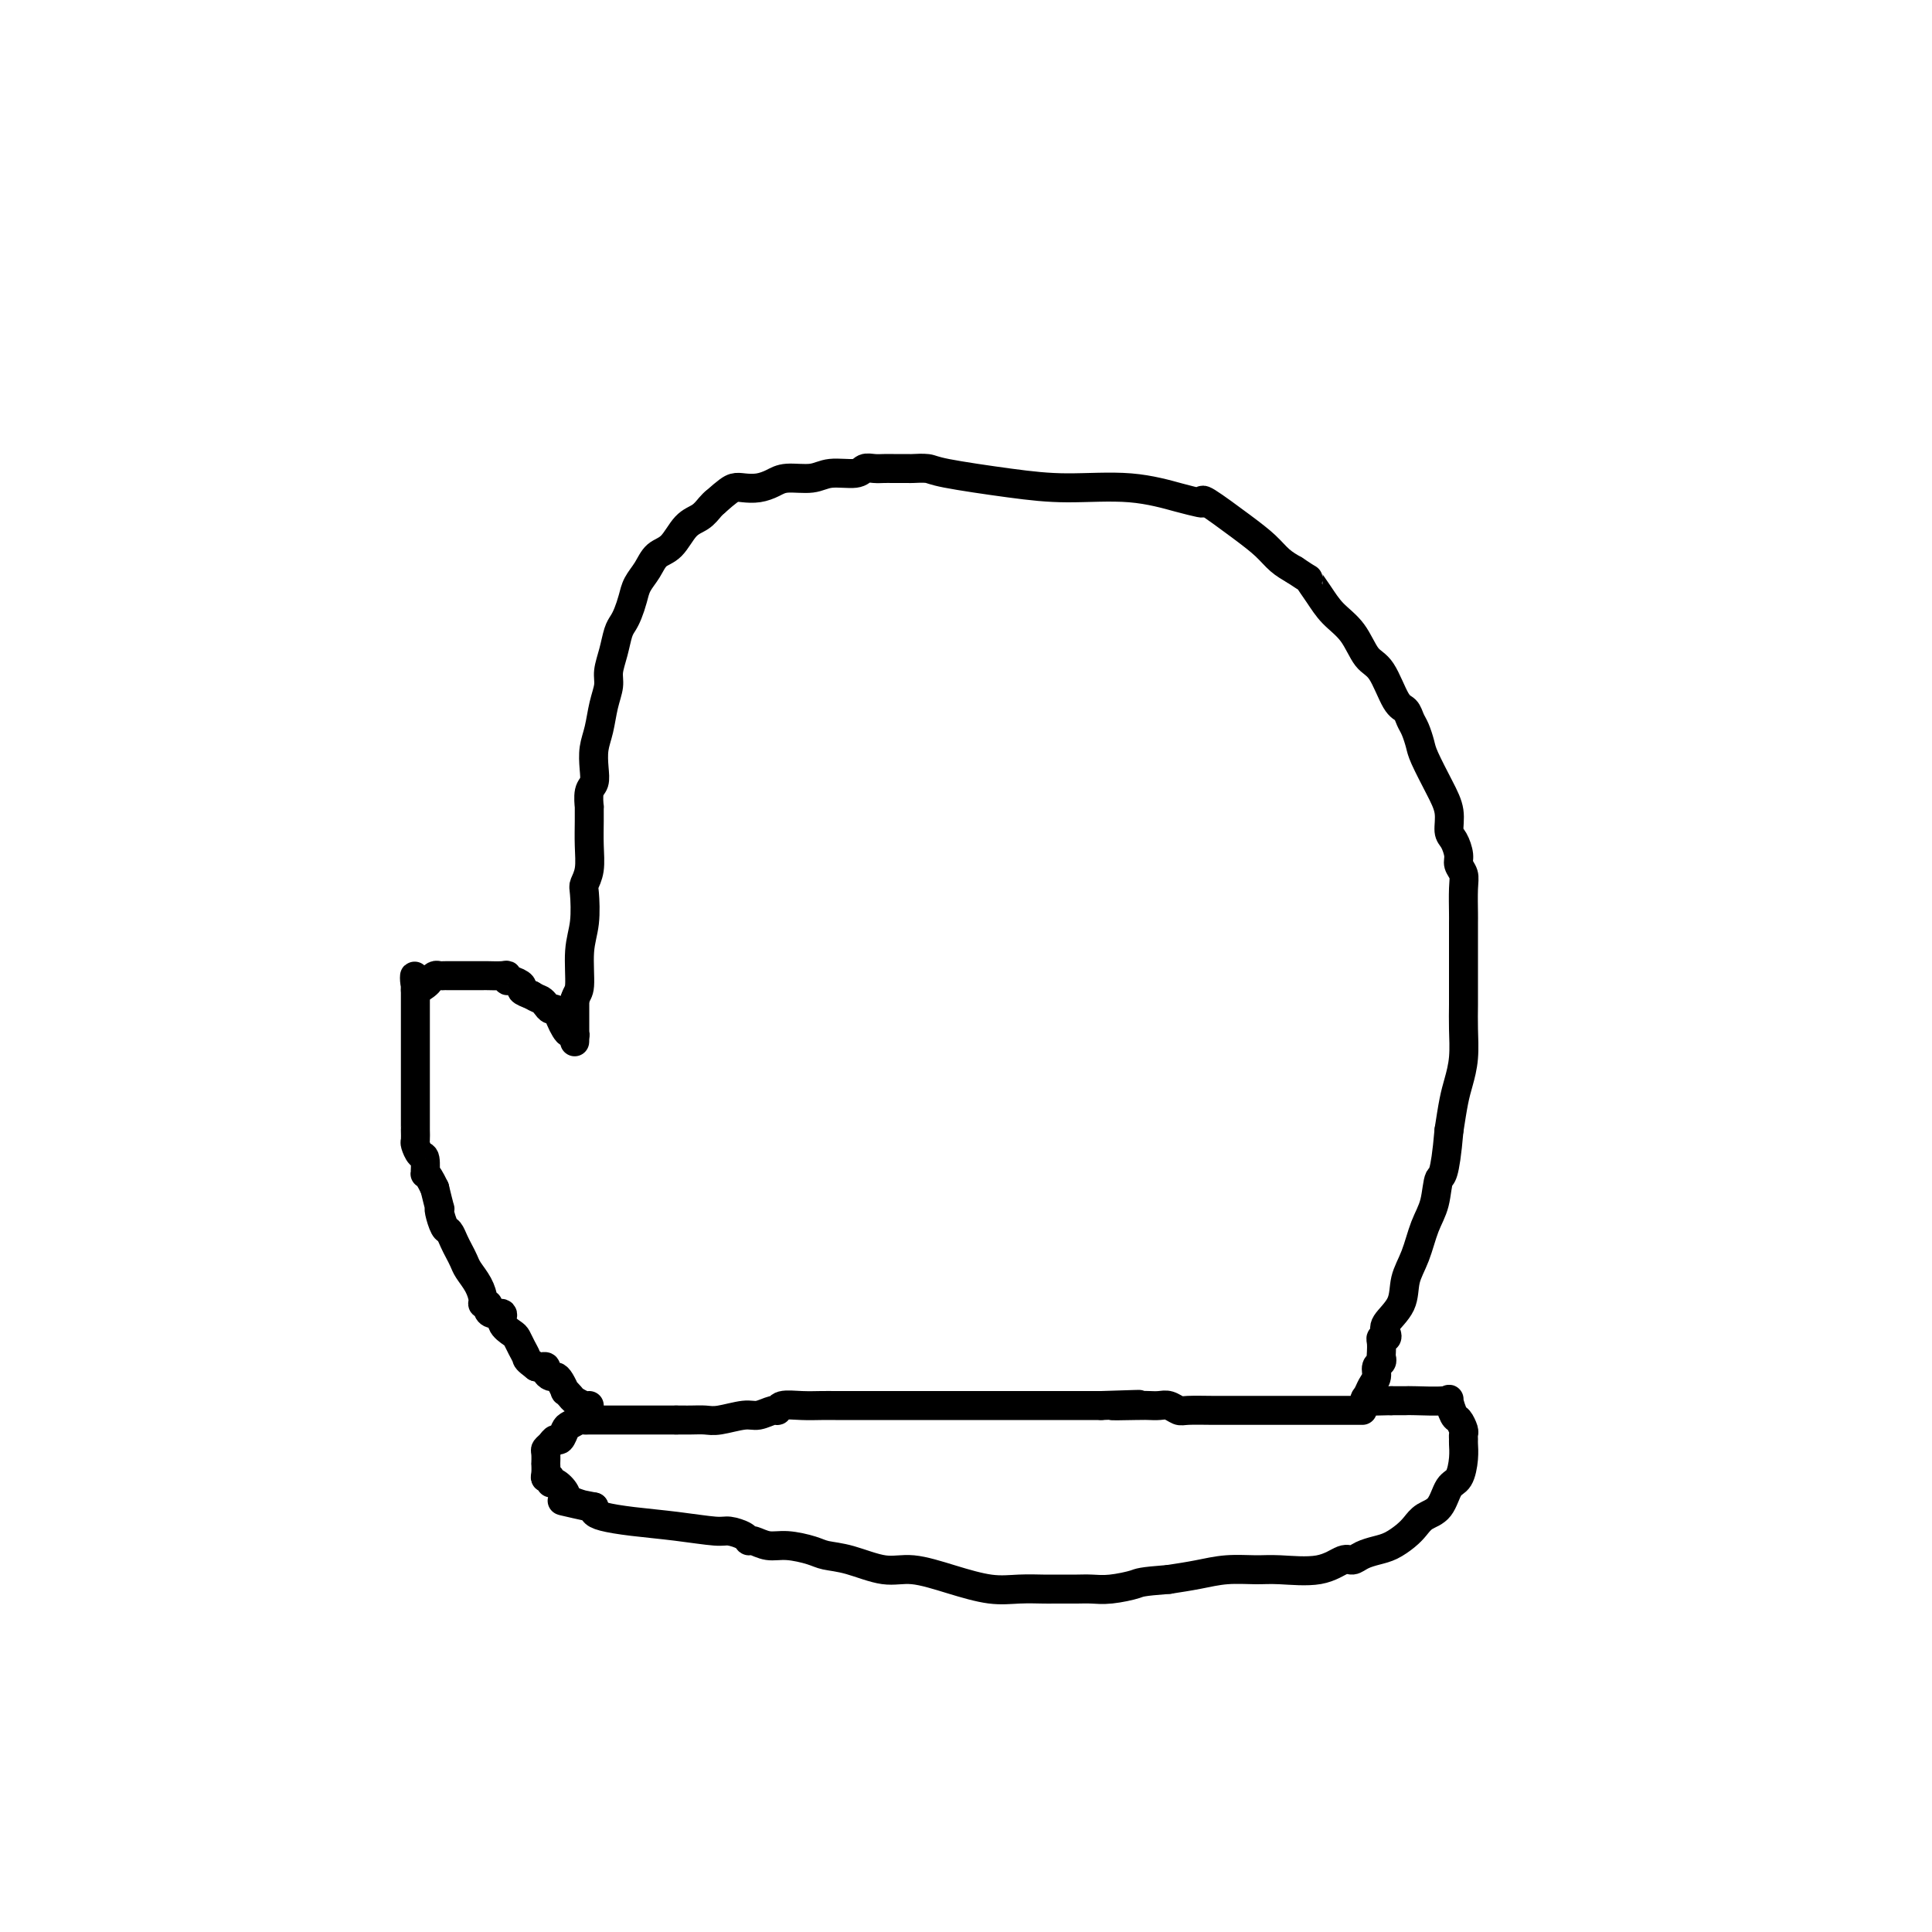 <svg viewBox='0 0 400 400' version='1.1' xmlns='http://www.w3.org/2000/svg' xmlns:xlink='http://www.w3.org/1999/xlink'><g fill='none' stroke='#000000' stroke-width='6' stroke-linecap='round' stroke-linejoin='round'><path d='M122,291c-0.218,0.092 -0.436,0.184 -1,0c-0.564,-0.184 -1.475,-0.644 -2,-1c-0.525,-0.356 -0.666,-0.607 -1,-1c-0.334,-0.393 -0.863,-0.928 -1,-1c-0.137,-0.072 0.117,0.318 0,0c-0.117,-0.318 -0.605,-1.343 -1,-2c-0.395,-0.657 -0.697,-0.947 -1,-1c-0.303,-0.053 -0.606,0.129 -1,0c-0.394,-0.129 -0.879,-0.571 -1,-1c-0.121,-0.429 0.121,-0.846 0,-1c-0.121,-0.154 -0.606,-0.044 -1,0c-0.394,0.044 -0.697,0.022 -1,0'/><path d='M111,283c-2.108,-1.599 -1.879,-1.597 -2,-2c-0.121,-0.403 -0.591,-1.212 -1,-2c-0.409,-0.788 -0.757,-1.555 -1,-2c-0.243,-0.445 -0.381,-0.567 -1,-1c-0.619,-0.433 -1.720,-1.178 -2,-2c-0.280,-0.822 0.261,-1.723 0,-2c-0.261,-0.277 -1.323,0.068 -2,0c-0.677,-0.068 -0.968,-0.549 -1,-1c-0.032,-0.451 0.195,-0.873 0,-1c-0.195,-0.127 -0.812,0.041 -1,0c-0.188,-0.041 0.052,-0.290 0,-1c-0.052,-0.710 -0.395,-1.880 -1,-3c-0.605,-1.120 -1.472,-2.188 -2,-3c-0.528,-0.812 -0.719,-1.367 -1,-2c-0.281,-0.633 -0.653,-1.342 -1,-2c-0.347,-0.658 -0.667,-1.263 -1,-2c-0.333,-0.737 -0.677,-1.606 -1,-2c-0.323,-0.394 -0.625,-0.313 -1,-1c-0.375,-0.687 -0.822,-2.143 -1,-3c-0.178,-0.857 -0.086,-1.115 0,-1c0.086,0.115 0.168,0.604 0,0c-0.168,-0.604 -0.584,-2.302 -1,-4'/><path d='M90,246c-2.012,-4.218 -2.042,-2.764 -2,-3c0.042,-0.236 0.155,-2.161 0,-3c-0.155,-0.839 -0.577,-0.593 -1,-1c-0.423,-0.407 -0.845,-1.466 -1,-2c-0.155,-0.534 -0.041,-0.542 0,-1c0.041,-0.458 0.011,-1.365 0,-2c-0.011,-0.635 -0.003,-0.996 0,-1c0.003,-0.004 0.001,0.349 0,0c-0.001,-0.349 -0.000,-1.401 0,-2c0.000,-0.599 0.000,-0.745 0,-1c-0.000,-0.255 -0.000,-0.618 0,-1c0.000,-0.382 0.000,-0.784 0,-1c-0.000,-0.216 -0.000,-0.247 0,-1c0.000,-0.753 0.000,-2.228 0,-3c-0.000,-0.772 -0.000,-0.840 0,-1c0.000,-0.160 0.000,-0.410 0,-1c-0.000,-0.590 -0.000,-1.520 0,-2c0.000,-0.480 0.000,-0.510 0,-1c-0.000,-0.490 -0.000,-1.439 0,-2c0.000,-0.561 0.000,-0.736 0,-1c-0.000,-0.264 -0.000,-0.619 0,-1c0.000,-0.381 0.000,-0.788 0,-1c-0.000,-0.212 -0.000,-0.229 0,-1c0.000,-0.771 0.000,-2.297 0,-3c-0.000,-0.703 -0.000,-0.584 0,-1c0.000,-0.416 0.000,-1.365 0,-2c-0.000,-0.635 -0.000,-0.954 0,-1c0.000,-0.046 0.000,0.180 0,0c0.000,-0.180 -0.000,-0.766 0,-1c0.000,-0.234 0.000,-0.117 0,0'/><path d='M86,205c-0.109,-5.189 -0.380,-2.161 0,-1c0.380,1.161 1.412,0.455 2,0c0.588,-0.455 0.734,-0.658 1,-1c0.266,-0.342 0.653,-0.824 1,-1c0.347,-0.176 0.653,-0.047 1,0c0.347,0.047 0.736,0.013 1,0c0.264,-0.013 0.402,-0.003 1,0c0.598,0.003 1.656,0.001 2,0c0.344,-0.001 -0.026,-0.000 0,0c0.026,0.000 0.448,0.000 1,0c0.552,-0.000 1.234,-0.001 2,0c0.766,0.001 1.616,0.004 2,0c0.384,-0.004 0.301,-0.016 1,0c0.699,0.016 2.181,0.060 3,0c0.819,-0.060 0.974,-0.223 1,0c0.026,0.223 -0.079,0.833 0,1c0.079,0.167 0.341,-0.110 1,0c0.659,0.110 1.716,0.607 2,1c0.284,0.393 -0.205,0.684 0,1c0.205,0.316 1.102,0.658 2,1'/><path d='M110,206c1.333,0.803 1.667,0.809 2,1c0.333,0.191 0.667,0.565 1,1c0.333,0.435 0.666,0.929 1,1c0.334,0.071 0.668,-0.283 1,0c0.332,0.283 0.663,1.202 1,2c0.337,0.798 0.679,1.474 1,2c0.321,0.526 0.622,0.903 1,1c0.378,0.097 0.833,-0.088 1,0c0.167,0.088 0.045,0.447 0,1c-0.045,0.553 -0.013,1.301 0,0c0.013,-1.301 0.006,-4.650 0,-8'/><path d='M119,207c0.397,-1.411 0.890,-1.438 1,-3c0.110,-1.562 -0.163,-4.661 0,-7c0.163,-2.339 0.762,-3.920 1,-6c0.238,-2.080 0.116,-4.660 0,-6c-0.116,-1.340 -0.227,-1.439 0,-2c0.227,-0.561 0.793,-1.584 1,-3c0.207,-1.416 0.054,-3.227 0,-5c-0.054,-1.773 -0.011,-3.510 0,-5c0.011,-1.490 -0.011,-2.733 0,-3c0.011,-0.267 0.055,0.442 0,0c-0.055,-0.442 -0.208,-2.035 0,-3c0.208,-0.965 0.776,-1.304 1,-2c0.224,-0.696 0.102,-1.751 0,-3c-0.102,-1.249 -0.186,-2.693 0,-4c0.186,-1.307 0.641,-2.477 1,-4c0.359,-1.523 0.621,-3.398 1,-5c0.379,-1.602 0.875,-2.929 1,-4c0.125,-1.071 -0.121,-1.886 0,-3c0.121,-1.114 0.610,-2.528 1,-4c0.390,-1.472 0.681,-3.002 1,-4c0.319,-0.998 0.666,-1.463 1,-2c0.334,-0.537 0.655,-1.145 1,-2c0.345,-0.855 0.714,-1.956 1,-3c0.286,-1.044 0.488,-2.030 1,-3c0.512,-0.970 1.334,-1.922 2,-3c0.666,-1.078 1.176,-2.281 2,-3c0.824,-0.719 1.961,-0.952 3,-2c1.039,-1.048 1.980,-2.910 3,-4c1.020,-1.090 2.121,-1.409 3,-2c0.879,-0.591 1.537,-1.455 2,-2c0.463,-0.545 0.732,-0.773 1,-1'/><path d='M148,104c2.679,-2.378 3.376,-2.823 4,-3c0.624,-0.177 1.174,-0.085 2,0c0.826,0.085 1.927,0.162 3,0c1.073,-0.162 2.119,-0.564 3,-1c0.881,-0.436 1.597,-0.905 3,-1c1.403,-0.095 3.492,0.185 5,0c1.508,-0.185 2.435,-0.834 4,-1c1.565,-0.166 3.769,0.152 5,0c1.231,-0.152 1.490,-0.773 2,-1c0.510,-0.227 1.272,-0.061 2,0c0.728,0.061 1.420,0.016 2,0c0.580,-0.016 1.046,-0.002 2,0c0.954,0.002 2.397,-0.007 3,0c0.603,0.007 0.367,0.031 1,0c0.633,-0.031 2.135,-0.115 3,0c0.865,0.115 1.092,0.430 4,1c2.908,0.570 8.499,1.396 13,2c4.501,0.604 7.914,0.986 12,1c4.086,0.014 8.844,-0.340 13,0c4.156,0.340 7.710,1.375 10,2c2.290,0.625 3.316,0.842 4,1c0.684,0.158 1.026,0.259 1,0c-0.026,-0.259 -0.418,-0.876 1,0c1.418,0.876 4.648,3.245 7,5c2.352,1.755 3.825,2.896 5,4c1.175,1.104 2.050,2.173 3,3c0.950,0.827 1.975,1.414 3,2'/><path d='M268,118c3.686,2.490 2.902,1.714 3,2c0.098,0.286 1.079,1.634 2,3c0.921,1.366 1.783,2.751 3,4c1.217,1.249 2.788,2.361 4,4c1.212,1.639 2.065,3.804 3,5c0.935,1.196 1.952,1.422 3,3c1.048,1.578 2.127,4.510 3,6c0.873,1.490 1.542,1.540 2,2c0.458,0.460 0.706,1.329 1,2c0.294,0.671 0.633,1.144 1,2c0.367,0.856 0.763,2.096 1,3c0.237,0.904 0.315,1.473 1,3c0.685,1.527 1.977,4.013 3,6c1.023,1.987 1.776,3.477 2,5c0.224,1.523 -0.080,3.079 0,4c0.080,0.921 0.543,1.206 1,2c0.457,0.794 0.907,2.097 1,3c0.093,0.903 -0.171,1.405 0,2c0.171,0.595 0.778,1.281 1,2c0.222,0.719 0.060,1.469 0,3c-0.060,1.531 -0.016,3.843 0,5c0.016,1.157 0.004,1.158 0,2c-0.004,0.842 -0.001,2.523 0,4c0.001,1.477 0.001,2.750 0,4c-0.001,1.250 -0.003,2.477 0,4c0.003,1.523 0.012,3.343 0,5c-0.012,1.657 -0.045,3.151 0,5c0.045,1.849 0.167,4.052 0,6c-0.167,1.948 -0.622,3.640 -1,5c-0.378,1.360 -0.679,2.389 -1,4c-0.321,1.611 -0.660,3.806 -1,6'/><path d='M300,234c-0.882,10.220 -1.589,9.271 -2,10c-0.411,0.729 -0.528,3.135 -1,5c-0.472,1.865 -1.301,3.189 -2,5c-0.699,1.811 -1.270,4.110 -2,6c-0.730,1.890 -1.620,3.372 -2,5c-0.380,1.628 -0.249,3.402 -1,5c-0.751,1.598 -2.383,3.018 -3,4c-0.617,0.982 -0.218,1.524 0,2c0.218,0.476 0.254,0.887 0,1c-0.254,0.113 -0.799,-0.072 -1,0c-0.201,0.072 -0.058,0.400 0,1c0.058,0.600 0.030,1.473 0,2c-0.030,0.527 -0.064,0.707 0,1c0.064,0.293 0.225,0.698 0,1c-0.225,0.302 -0.834,0.501 -1,1c-0.166,0.499 0.113,1.297 0,2c-0.113,0.703 -0.618,1.312 -1,2c-0.382,0.688 -0.641,1.454 -1,2c-0.359,0.546 -0.817,0.870 0,1c0.817,0.130 2.908,0.065 5,0'/><path d='M288,290c1.426,0.003 2.490,0.012 3,0c0.510,-0.012 0.465,-0.043 2,0c1.535,0.043 4.650,0.162 6,0c1.350,-0.162 0.936,-0.605 1,0c0.064,0.605 0.606,2.256 1,3c0.394,0.744 0.641,0.579 1,1c0.359,0.421 0.829,1.427 1,2c0.171,0.573 0.044,0.714 0,1c-0.044,0.286 -0.004,0.718 0,1c0.004,0.282 -0.028,0.415 0,1c0.028,0.585 0.117,1.623 0,3c-0.117,1.377 -0.440,3.093 -1,4c-0.560,0.907 -1.356,1.005 -2,2c-0.644,0.995 -1.134,2.886 -2,4c-0.866,1.114 -2.108,1.450 -3,2c-0.892,0.550 -1.436,1.313 -2,2c-0.564,0.687 -1.149,1.299 -2,2c-0.851,0.701 -1.970,1.492 -3,2c-1.030,0.508 -1.972,0.732 -3,1c-1.028,0.268 -2.140,0.579 -3,1c-0.860,0.421 -1.466,0.950 -2,1c-0.534,0.050 -0.994,-0.380 -2,0c-1.006,0.380 -2.557,1.569 -5,2c-2.443,0.431 -5.779,0.104 -8,0c-2.221,-0.104 -3.327,0.013 -5,0c-1.673,-0.013 -3.912,-0.157 -6,0c-2.088,0.157 -4.025,0.616 -6,1c-1.975,0.384 -3.987,0.692 -6,1'/><path d='M242,327c-6.133,0.475 -5.964,0.663 -7,1c-1.036,0.337 -3.275,0.822 -5,1c-1.725,0.178 -2.935,0.048 -4,0c-1.065,-0.048 -1.984,-0.013 -3,0c-1.016,0.013 -2.127,0.005 -3,0c-0.873,-0.005 -1.507,-0.007 -2,0c-0.493,0.007 -0.844,0.022 -2,0c-1.156,-0.022 -3.118,-0.081 -5,0c-1.882,0.081 -3.685,0.302 -6,0c-2.315,-0.302 -5.141,-1.128 -8,-2c-2.859,-0.872 -5.750,-1.792 -8,-2c-2.250,-0.208 -3.858,0.294 -6,0c-2.142,-0.294 -4.817,-1.384 -7,-2c-2.183,-0.616 -3.874,-0.757 -5,-1c-1.126,-0.243 -1.689,-0.586 -3,-1c-1.311,-0.414 -3.372,-0.898 -5,-1c-1.628,-0.102 -2.824,0.179 -4,0c-1.176,-0.179 -2.331,-0.818 -3,-1c-0.669,-0.182 -0.853,0.092 -1,0c-0.147,-0.092 -0.256,-0.549 -1,-1c-0.744,-0.451 -2.121,-0.894 -3,-1c-0.879,-0.106 -1.258,0.126 -3,0c-1.742,-0.126 -4.845,-0.611 -8,-1c-3.155,-0.389 -6.361,-0.682 -9,-1c-2.639,-0.318 -4.710,-0.663 -6,-1c-1.290,-0.337 -1.797,-0.668 -2,-1c-0.203,-0.332 -0.101,-0.666 0,-1'/><path d='M123,312c-12.755,-2.593 -3.642,-0.574 -1,0c2.642,0.574 -1.186,-0.295 -3,-1c-1.814,-0.705 -1.614,-1.246 -2,-2c-0.386,-0.754 -1.357,-1.720 -2,-2c-0.643,-0.280 -0.957,0.127 -1,0c-0.043,-0.127 0.185,-0.789 0,-1c-0.185,-0.211 -0.781,0.028 -1,0c-0.219,-0.028 -0.059,-0.322 0,-1c0.059,-0.678 0.019,-1.739 0,-2c-0.019,-0.261 -0.016,0.280 0,0c0.016,-0.280 0.046,-1.380 0,-2c-0.046,-0.620 -0.167,-0.762 0,-1c0.167,-0.238 0.621,-0.574 1,-1c0.379,-0.426 0.683,-0.941 1,-1c0.317,-0.059 0.649,0.338 1,0c0.351,-0.338 0.722,-1.411 1,-2c0.278,-0.589 0.464,-0.694 1,-1c0.536,-0.306 1.423,-0.814 2,-1c0.577,-0.186 0.844,-0.050 1,0c0.156,0.050 0.201,0.013 1,0c0.799,-0.013 2.350,-0.004 4,0c1.650,0.004 3.398,0.001 5,0c1.602,-0.001 3.058,-0.000 4,0c0.942,0.000 1.369,0.000 2,0c0.631,-0.000 1.466,-0.000 2,0c0.534,0.000 0.767,0.000 1,0'/><path d='M140,294c3.240,-0.001 1.340,-0.004 1,0c-0.340,0.004 0.880,0.016 2,0c1.120,-0.016 2.139,-0.061 3,0c0.861,0.061 1.565,0.228 3,0c1.435,-0.228 3.600,-0.849 5,-1c1.400,-0.151 2.033,0.170 3,0c0.967,-0.170 2.268,-0.830 3,-1c0.732,-0.170 0.895,0.151 1,0c0.105,-0.151 0.152,-0.772 1,-1c0.848,-0.228 2.497,-0.061 4,0c1.503,0.061 2.861,0.016 4,0c1.139,-0.016 2.058,-0.004 3,0c0.942,0.004 1.905,0.001 3,0c1.095,-0.001 2.321,-0.000 4,0c1.679,0.000 3.812,0.000 5,0c1.188,-0.000 1.433,-0.000 2,0c0.567,0.000 1.457,0.000 2,0c0.543,-0.000 0.739,-0.000 1,0c0.261,0.000 0.587,0.000 1,0c0.413,-0.000 0.913,-0.000 2,0c1.087,0.000 2.761,0.000 4,0c1.239,-0.000 2.042,-0.000 3,0c0.958,0.000 2.069,0.000 3,0c0.931,-0.000 1.682,-0.000 3,0c1.318,0.000 3.204,0.000 5,0c1.796,-0.000 3.502,-0.000 5,0c1.498,0.000 2.788,0.000 4,0c1.212,-0.000 2.345,-0.000 3,0c0.655,0.000 0.830,0.000 1,0c0.170,-0.000 0.334,-0.000 1,0c0.666,0.000 1.833,0.000 3,0'/><path d='M228,291c14.092,-0.464 5.323,-0.125 3,0c-2.323,0.125 1.801,0.037 4,0c2.199,-0.037 2.473,-0.024 3,0c0.527,0.024 1.306,0.059 2,0c0.694,-0.059 1.303,-0.212 2,0c0.697,0.212 1.481,0.789 2,1c0.519,0.211 0.774,0.057 2,0c1.226,-0.057 3.425,-0.015 5,0c1.575,0.015 2.527,0.004 4,0c1.473,-0.004 3.468,-0.001 5,0c1.532,0.001 2.600,0.000 4,0c1.400,-0.000 3.131,-0.000 4,0c0.869,0.000 0.875,0.000 1,0c0.125,-0.000 0.369,-0.000 1,0c0.631,0.000 1.649,0.000 2,0c0.351,-0.000 0.034,-0.000 1,0c0.966,0.000 3.214,0.000 4,0c0.786,-0.000 0.109,-0.000 0,0c-0.109,0.000 0.349,0.000 1,0c0.651,-0.000 1.495,-0.000 2,0c0.505,0.000 0.671,0.000 1,0c0.329,-0.000 0.819,-0.000 1,0c0.181,0.000 0.052,0.000 0,0c-0.052,-0.000 -0.026,-0.000 0,0'/></g>
</svg>